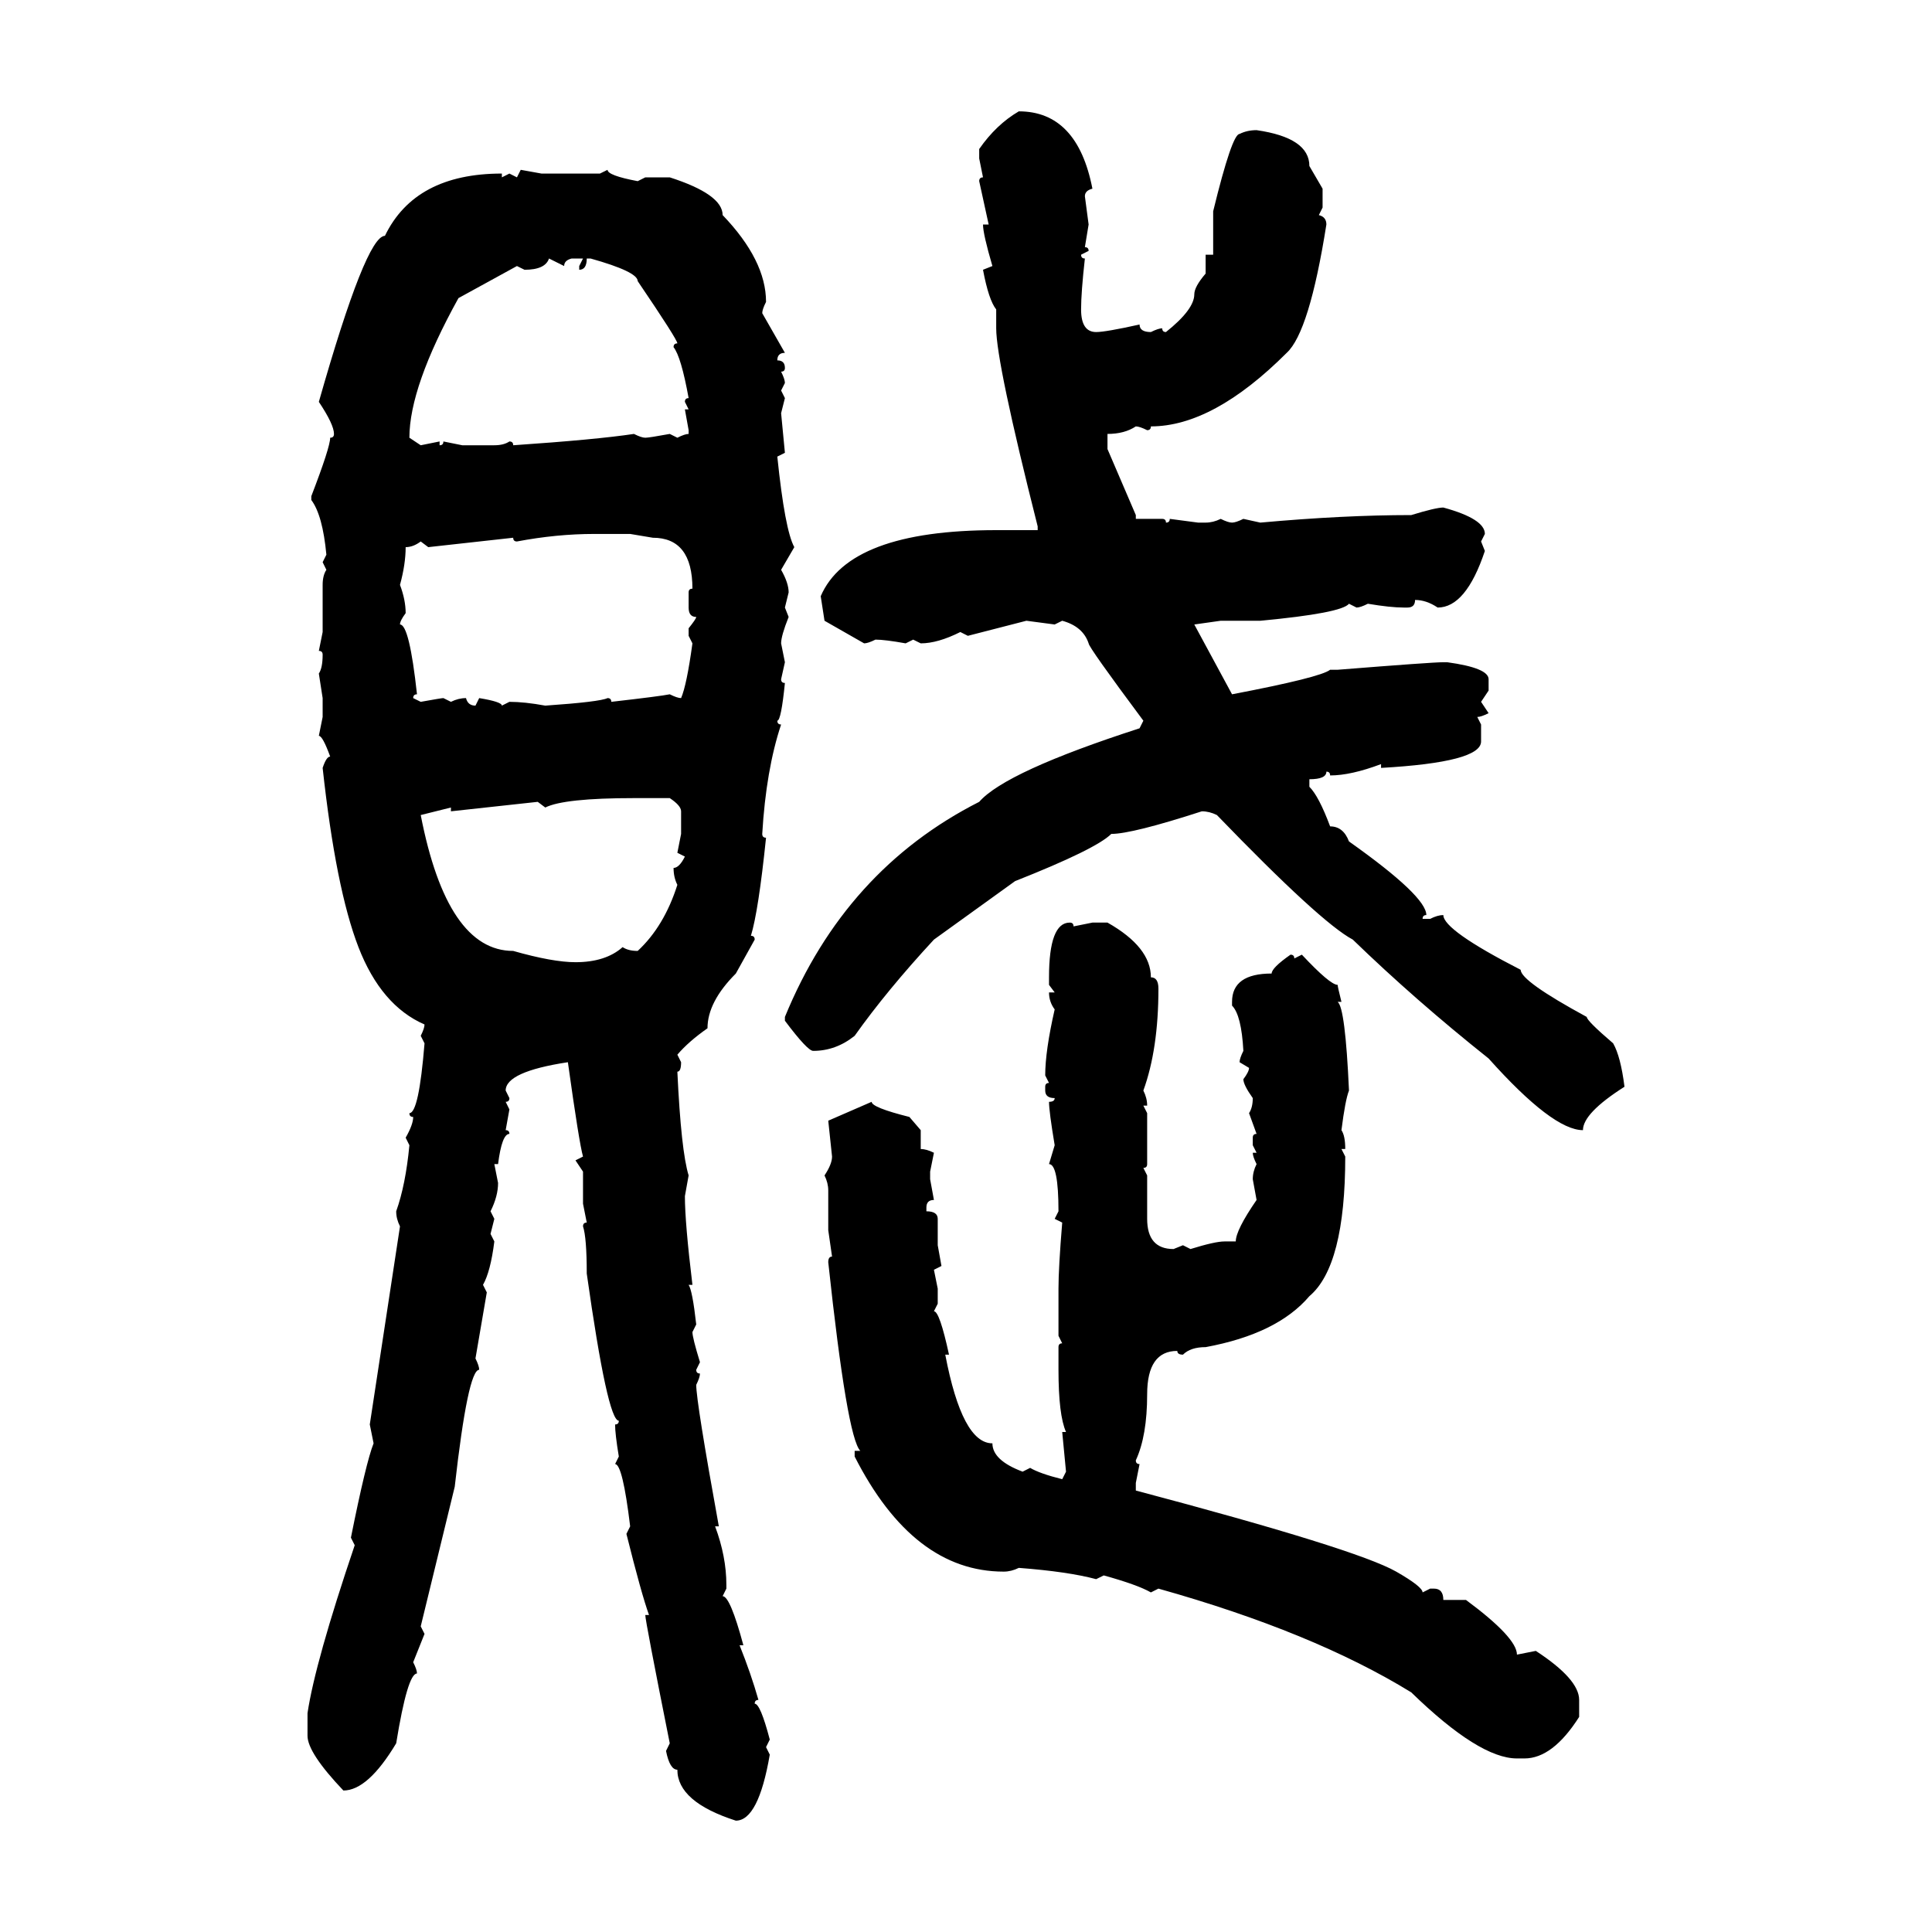 <svg xmlns="http://www.w3.org/2000/svg" xmlns:xlink="http://www.w3.org/1999/xlink" width="300" height="300"><path d="M158.20 17.29L158.20 17.29Q167.29 17.29 169.63 29.30L169.63 29.30Q168.46 29.59 168.46 30.47L168.46 30.47L169.04 34.86L168.46 38.38Q169.04 38.38 169.04 38.96L169.04 38.96L167.87 39.55Q167.87 40.14 168.46 40.14L168.46 40.14Q167.87 45.41 167.87 48.05L167.87 48.05Q167.87 51.56 170.21 51.56L170.21 51.56Q171.68 51.56 176.95 50.39L176.95 50.39Q176.95 51.56 178.71 51.56L178.71 51.56Q179.88 50.98 180.47 50.98L180.47 50.98Q180.47 51.56 181.05 51.56L181.05 51.56Q185.45 48.05 185.45 45.70L185.45 45.70Q185.45 44.53 187.21 42.48L187.21 42.48L187.21 39.55L188.38 39.55L188.38 32.81Q191.31 20.80 192.48 20.80L192.48 20.80Q193.65 20.21 195.12 20.21L195.12 20.21Q203.32 21.39 203.32 25.78L203.32 25.78L205.37 29.30L205.37 32.23L204.79 33.40Q205.96 33.69 205.96 34.86L205.96 34.86Q203.32 51.56 199.80 54.79L199.80 54.79Q188.38 66.21 178.71 66.21L178.71 66.21Q178.71 66.80 178.13 66.80L178.13 66.80Q176.95 66.21 176.37 66.21L176.37 66.21Q174.61 67.38 171.97 67.38L171.97 67.38L171.97 69.73L176.37 79.98L176.37 80.57L180.47 80.57Q181.05 80.57 181.05 81.15L181.05 81.15Q181.64 81.15 181.64 80.57L181.64 80.57L186.04 81.15L187.21 81.15Q188.38 81.15 189.55 80.57L189.55 80.57Q190.72 81.15 191.31 81.15L191.31 81.15Q191.89 81.15 193.07 80.57L193.07 80.57L195.70 81.15Q208.59 79.98 219.14 79.98L219.14 79.98Q222.95 78.81 224.12 78.81L224.12 78.81Q230.57 80.57 230.57 82.91L230.57 82.91L229.98 84.08L230.57 85.55Q227.64 94.34 223.24 94.34L223.24 94.34Q221.48 93.16 219.73 93.16L219.73 93.16Q219.73 94.34 218.55 94.34L218.55 94.34L217.97 94.34Q215.92 94.34 212.40 93.75L212.40 93.75Q211.23 94.34 210.64 94.34L210.64 94.34L209.47 93.75Q208.30 95.21 195.70 96.39L195.70 96.39L189.55 96.39L185.45 96.97L191.31 107.81Q205.08 105.18 206.54 104.00L206.54 104.00L207.71 104.00Q222.36 102.83 224.12 102.83L224.12 102.83L224.71 102.83Q231.15 103.71 231.15 105.47L231.15 105.47L231.15 107.23L229.98 108.98L231.15 110.74Q229.98 111.33 229.39 111.33L229.39 111.33L229.98 112.50L229.98 115.14Q229.98 118.36 214.45 119.24L214.45 119.24L214.45 118.65Q209.77 120.41 206.54 120.41L206.54 120.41Q206.54 119.82 205.96 119.82L205.96 119.82Q205.96 121.00 203.32 121.00L203.32 121.00L203.32 122.17Q204.79 123.63 206.54 128.32L206.54 128.32Q208.59 128.32 209.47 130.66L209.47 130.66Q221.48 139.16 221.48 142.09L221.48 142.09Q220.90 142.09 220.90 142.68L220.90 142.68L222.07 142.68Q223.24 142.09 224.12 142.09L224.12 142.09Q224.12 144.43 236.13 150.59L236.13 150.59Q236.13 152.34 246.39 157.91L246.39 157.91Q246.39 158.50 250.49 162.01L250.49 162.01Q251.66 164.06 252.25 168.75L252.25 168.75Q245.80 172.85 245.80 175.49L245.80 175.49Q241.11 175.49 231.15 164.36L231.15 164.36Q219.73 155.27 210.06 145.90L210.06 145.90Q205.08 143.26 188.96 126.56L188.96 126.56Q187.79 125.98 186.62 125.98L186.62 125.98Q175.78 129.49 172.56 129.49L172.56 129.49Q170.21 131.84 157.62 136.82L157.62 136.82L145.02 145.90Q137.70 153.81 132.71 160.84L132.71 160.84Q129.79 163.18 126.27 163.18L126.27 163.18Q125.39 163.18 121.88 158.50L121.88 158.50L121.88 157.91Q131.25 135.06 152.05 124.51L152.05 124.51Q156.15 119.82 176.95 113.09L176.95 113.09L177.54 111.91Q169.04 100.49 169.04 99.90L169.04 99.90Q168.16 97.27 164.94 96.39L164.94 96.39L163.77 96.97L159.38 96.39L150.29 98.73L149.12 98.14Q145.61 99.90 142.97 99.90L142.97 99.90L141.80 99.32L140.63 99.90Q137.40 99.32 135.94 99.32L135.94 99.32Q134.77 99.90 134.18 99.90L134.18 99.90L128.03 96.39L127.44 92.58Q131.84 82.32 154.69 82.32L154.69 82.32L161.13 82.32L161.13 81.74Q154.69 56.25 154.69 50.98L154.69 50.98L154.69 48.05Q153.52 46.58 152.64 41.89L152.64 41.89L154.10 41.31Q152.64 36.33 152.64 34.86L152.64 34.86L153.52 34.86L152.05 28.13Q152.05 27.54 152.64 27.54L152.64 27.54L152.05 24.61L152.05 23.14Q154.69 19.34 158.20 17.29ZM80.27 27.54L80.86 26.37L84.08 26.95L93.16 26.95L94.34 26.37Q94.34 27.25 99.02 28.13L99.02 28.13L100.20 27.54L104.00 27.54Q112.21 30.18 112.21 33.40L112.21 33.40Q118.95 40.43 118.95 46.88L118.95 46.88Q118.36 48.05 118.36 48.63L118.36 48.63L121.88 54.79Q120.70 54.79 120.70 55.96L120.70 55.96Q121.88 55.96 121.88 57.13L121.88 57.13Q121.88 57.71 121.29 57.71L121.29 57.71Q121.88 58.89 121.88 59.47L121.88 59.47L121.29 60.64L121.88 61.82L121.29 64.16L121.88 70.31L120.70 70.90Q121.88 82.32 123.34 84.96L123.34 84.96L121.29 88.48Q122.46 90.53 122.46 91.99L122.46 91.99L121.88 94.34L122.46 95.80Q121.29 98.73 121.29 99.90L121.29 99.90L121.88 102.83L121.29 105.47Q121.29 106.05 121.88 106.05L121.88 106.05Q121.29 111.91 120.70 111.91L120.70 111.91Q120.70 112.50 121.29 112.50L121.29 112.50Q118.95 119.53 118.36 129.49L118.36 129.49Q118.36 130.08 118.95 130.08L118.95 130.08Q117.77 141.50 116.60 145.31L116.60 145.31Q117.19 145.31 117.19 145.90L117.19 145.90L114.26 151.17Q109.86 155.57 109.86 159.67L109.86 159.67Q106.93 161.72 105.18 163.77L105.18 163.77L105.76 164.94Q105.76 166.41 105.18 166.41L105.18 166.41Q105.76 178.71 106.93 182.52L106.93 182.52L106.35 185.74Q106.35 189.84 107.52 199.51L107.52 199.51L106.93 199.51Q107.52 200.39 108.11 205.66L108.11 205.66L107.52 206.84Q107.52 207.71 108.69 211.52L108.69 211.52L108.11 212.70Q108.11 213.28 108.69 213.28L108.69 213.28Q108.69 213.87 108.11 215.04L108.11 215.04Q108.11 217.68 111.62 237.01L111.62 237.01L111.04 237.01Q112.79 241.70 112.79 246.09L112.79 246.09L112.79 246.68L112.21 247.85Q113.38 247.85 115.43 255.47L115.43 255.47L114.84 255.47Q116.60 259.86 117.77 263.96L117.77 263.96Q117.19 263.96 117.19 264.55L117.19 264.55Q118.07 264.55 119.53 270.12L119.53 270.12L118.95 271.29L119.53 272.46Q117.77 282.71 114.26 282.71L114.26 282.71Q105.18 279.79 105.18 274.80L105.18 274.80Q104.00 274.80 103.42 271.88L103.42 271.88L104.00 270.70Q100.20 251.66 100.20 250.78L100.20 250.78L100.78 250.78Q99.61 247.56 97.27 238.18L97.27 238.18L97.85 237.01Q96.68 227.34 95.51 227.34L95.51 227.34L96.09 226.17Q95.51 222.66 95.51 221.19L95.51 221.19Q96.09 221.19 96.09 220.61L96.09 220.61Q94.34 220.61 91.11 197.75L91.11 197.75Q91.11 192.19 90.53 190.43L90.53 190.43Q90.53 189.84 91.11 189.84L91.11 189.84L90.53 186.91L90.53 181.93L89.36 180.18L90.53 179.59Q89.94 177.54 88.18 164.94L88.18 164.94Q78.52 166.41 78.52 169.34L78.52 169.34L79.10 170.51Q79.10 171.09 78.52 171.09L78.52 171.09L79.10 172.27L78.52 175.49Q79.10 175.49 79.10 176.07L79.10 176.07Q77.93 176.07 77.34 180.76L77.34 180.76L76.76 180.76L77.34 183.69Q77.34 185.74 76.17 188.09L76.17 188.09L76.76 189.26L76.17 191.60L76.76 192.77Q76.17 197.46 75 199.51L75 199.51L75.59 200.68L73.83 210.94Q74.41 212.11 74.41 212.70L74.41 212.70Q72.66 212.70 70.61 230.86L70.61 230.86L65.33 252.54L65.92 253.71L64.16 258.11Q64.75 259.28 64.75 259.86L64.75 259.86Q63.28 259.86 61.52 270.70L61.52 270.70Q57.13 278.03 53.32 278.03L53.32 278.03Q47.75 272.17 47.75 269.53L47.75 269.53L47.75 266.02Q48.93 258.11 55.08 239.94L55.08 239.94L54.49 238.77Q56.84 227.05 58.01 224.12L58.01 224.12L57.42 221.19L62.11 190.43Q61.52 189.26 61.52 188.09L61.52 188.09Q62.99 183.98 63.57 177.83L63.57 177.83L62.99 176.66Q64.16 174.61 64.16 173.44L64.16 173.44Q63.57 173.44 63.57 172.85L63.57 172.85Q65.04 172.85 65.92 162.01L65.92 162.01L65.33 160.84Q65.92 159.67 65.92 159.08L65.92 159.08Q59.18 156.15 55.66 147.07L55.66 147.07Q52.15 137.99 50.10 119.24L50.10 119.24Q50.68 117.48 51.27 117.48L51.27 117.48Q50.10 114.26 49.51 114.26L49.51 114.26L50.10 111.33L50.10 108.40L49.51 104.59Q50.10 103.71 50.10 101.66L50.10 101.66Q50.10 101.07 49.51 101.07L49.51 101.07L50.10 98.14L50.10 90.82Q50.10 89.36 50.68 88.48L50.68 88.48L50.10 87.30L50.68 86.13Q50.10 79.98 48.34 77.64L48.34 77.64L48.34 77.05Q51.27 69.43 51.27 67.97L51.27 67.97Q51.86 67.97 51.86 67.38L51.86 67.38Q51.86 65.92 49.51 62.40L49.51 62.40Q56.84 36.62 59.77 36.62L59.77 36.62Q64.45 26.95 77.93 26.95L77.93 26.95L77.93 27.54L79.10 26.95L80.27 27.54ZM87.60 41.31L85.25 40.14Q84.67 41.89 81.45 41.89L81.45 41.89L80.27 41.31L71.19 46.29Q63.57 60.06 63.57 67.97L63.57 67.97L65.33 69.14L68.26 68.55L68.26 69.14Q68.85 69.14 68.85 68.55L68.85 68.55L71.78 69.14L76.76 69.14Q78.22 69.14 79.10 68.55L79.10 68.55Q79.69 68.55 79.69 69.14L79.69 69.14Q92.58 68.26 98.44 67.38L98.44 67.38Q99.61 67.97 100.20 67.97L100.20 67.97Q100.78 67.97 104.00 67.38L104.00 67.38L105.18 67.97Q106.35 67.38 106.93 67.38L106.93 67.38L106.93 66.80L106.35 63.57L106.93 63.57L106.35 62.40Q106.35 61.82 106.93 61.82L106.93 61.82Q105.76 55.37 104.59 53.91L104.59 53.91Q104.59 53.32 105.18 53.32L105.18 53.32Q105.18 52.73 99.02 43.65L99.02 43.65Q99.02 42.19 91.70 40.14L91.70 40.14L91.11 40.14Q91.11 41.89 89.94 41.89L89.94 41.89L89.94 41.31L90.53 40.14L88.77 40.14Q87.60 40.43 87.60 41.31L87.60 41.31ZM80.27 84.08L80.27 84.08Q79.69 84.08 79.69 83.50L79.69 83.50L66.50 84.96L65.33 84.08Q64.16 84.96 62.99 84.96L62.99 84.96Q62.99 87.60 62.11 90.82L62.11 90.82Q62.99 93.16 62.99 95.21L62.99 95.21Q62.11 96.39 62.11 96.97L62.11 96.97Q63.57 96.97 64.75 107.81L64.75 107.81Q64.16 107.81 64.16 108.40L64.16 108.40L65.33 108.98Q68.55 108.40 68.85 108.40L68.85 108.40L70.02 108.98Q71.19 108.40 72.36 108.40L72.36 108.40Q72.66 109.57 73.83 109.57L73.83 109.57L74.41 108.40Q77.93 108.98 77.93 109.57L77.93 109.57L79.10 108.98Q81.45 108.98 84.67 109.57L84.67 109.57Q93.16 108.98 94.34 108.40L94.34 108.40Q94.92 108.40 94.92 108.98L94.92 108.98Q102.54 108.11 104.00 107.81L104.00 107.81Q105.18 108.40 105.76 108.40L105.76 108.40Q106.64 106.35 107.52 99.90L107.52 99.90L106.93 98.73L106.93 97.56Q108.11 96.09 108.11 95.80L108.11 95.80Q106.93 95.80 106.93 94.34L106.93 94.34L106.93 91.99Q106.93 91.41 107.52 91.41L107.52 91.41Q107.52 83.50 101.37 83.50L101.37 83.50L97.85 82.91L92.29 82.91Q86.43 82.91 80.27 84.08ZM84.67 125.39L84.67 125.39L83.50 124.51L70.02 125.98L70.02 125.39L65.33 126.56Q69.43 147.66 79.69 147.66L79.69 147.66Q85.84 149.41 89.36 149.41L89.36 149.41Q94.04 149.41 96.68 147.07L96.68 147.07Q97.56 147.66 99.02 147.66L99.02 147.66Q103.13 143.85 105.18 137.40L105.18 137.40Q104.59 136.23 104.59 134.77L104.59 134.77Q105.47 134.77 106.35 133.01L106.35 133.01L105.18 132.42L105.76 129.49L105.76 125.98Q105.76 125.10 104.00 123.93L104.00 123.93L98.44 123.93Q87.60 123.93 84.67 125.39ZM166.11 143.26L166.11 143.26Q166.70 143.26 166.70 143.85L166.70 143.85L169.63 143.26L171.97 143.26Q178.71 147.07 178.71 151.76L178.71 151.76Q179.88 151.76 179.88 153.52L179.88 153.52Q179.88 162.89 177.54 169.34L177.54 169.34Q178.13 170.51 178.13 171.68L178.13 171.68L177.54 171.68L178.13 172.85L178.13 180.76Q178.13 181.35 177.54 181.35L177.54 181.35L178.13 182.52L178.13 189.26Q178.13 193.95 182.23 193.95L182.23 193.95L183.69 193.36L184.86 193.95Q188.67 192.77 190.14 192.77L190.14 192.77L191.89 192.77Q191.89 191.02 195.12 186.33L195.12 186.33L194.53 183.11Q194.53 181.93 195.12 180.76L195.12 180.76Q194.53 179.59 194.53 179.00L194.53 179.00L195.12 179.00L194.53 177.83L194.53 176.66Q194.53 176.07 195.12 176.07L195.12 176.07L193.95 172.85Q194.53 171.97 194.53 170.51L194.53 170.51Q193.07 168.46 193.07 167.58L193.07 167.58Q193.95 166.41 193.95 165.82L193.95 165.82L192.48 164.94Q192.48 164.36 193.07 163.18L193.07 163.18Q192.77 157.62 191.31 156.15L191.31 156.15L191.31 155.57Q191.31 151.17 197.46 151.17L197.46 151.17Q197.46 150.29 200.39 148.24L200.39 148.24Q200.98 148.24 200.98 148.83L200.98 148.83L202.15 148.24Q206.54 152.93 207.71 152.93L207.71 152.93Q207.71 153.22 208.30 155.57L208.30 155.57L207.71 155.57Q208.89 156.45 209.47 169.34L209.47 169.34Q208.89 170.80 208.30 175.49L208.30 175.49Q208.89 176.37 208.89 178.42L208.89 178.42L208.30 178.42L208.89 179.59Q208.89 196.58 203.32 201.27L203.32 201.27Q198.34 207.13 187.21 209.18L187.21 209.18Q184.86 209.18 183.69 210.35L183.69 210.35Q182.81 210.35 182.81 209.77L182.81 209.77Q178.13 209.77 178.13 216.50L178.13 216.50Q178.13 222.95 176.37 226.76L176.37 226.76Q176.37 227.34 176.95 227.34L176.95 227.34L176.37 230.27L176.37 231.45Q210.64 240.53 216.80 244.04L216.80 244.04Q220.90 246.39 220.90 247.27L220.90 247.27L222.07 246.68L222.66 246.68Q224.12 246.68 224.12 248.44L224.12 248.44L227.64 248.44Q235.55 254.30 235.55 256.93L235.55 256.93L238.48 256.35Q245.21 260.74 245.21 263.96L245.21 263.96L245.21 266.60Q241.11 273.05 236.72 273.05L236.72 273.05L235.55 273.05Q229.69 273.05 219.14 262.79L219.14 262.79Q203.91 253.42 179.88 246.68L179.88 246.68L178.71 247.27Q176.66 246.09 171.39 244.63L171.39 244.63L170.21 245.21Q165.82 244.04 158.20 243.46L158.20 243.46Q157.03 244.04 155.86 244.04L155.86 244.04Q141.80 244.04 132.71 226.17L132.71 226.17L132.71 225.29L133.59 225.29Q131.54 223.24 128.61 196.00L128.61 196.00Q128.61 195.12 129.20 195.12L129.20 195.12L128.61 191.02L128.61 184.86Q128.61 183.69 128.03 182.52L128.03 182.52Q129.20 180.76 129.20 179.59L129.20 179.59L128.61 174.02L135.35 171.09Q135.35 171.97 141.21 173.44L141.21 173.44L142.97 175.49L142.97 178.42Q143.85 178.42 145.02 179.00L145.02 179.00L144.43 181.93L144.43 183.11L145.02 186.33Q143.85 186.33 143.85 187.50L143.85 187.50L143.85 188.09Q145.61 188.09 145.61 189.26L145.61 189.26L145.61 193.36L146.19 196.58L145.02 197.17L145.61 200.10L145.61 202.44L145.02 203.61Q145.90 203.61 147.36 210.35L147.36 210.35L146.78 210.35Q149.41 224.12 154.10 224.12L154.10 224.12Q154.10 226.76 158.79 228.52L158.79 228.52L159.96 227.93Q161.43 228.81 164.94 229.69L164.94 229.69L165.53 228.52L164.94 222.36L165.53 222.36Q164.36 219.73 164.36 212.70L164.36 212.70L164.36 209.18Q164.36 208.59 164.94 208.59L164.94 208.59L164.36 207.42L164.36 200.10Q164.36 196.88 164.94 189.84L164.94 189.84L163.77 189.26L164.36 188.09Q164.36 180.76 162.89 180.76L162.89 180.76L163.77 177.83Q162.89 172.56 162.89 171.09L162.89 171.09Q163.77 171.09 163.77 170.51L163.77 170.51Q162.30 170.51 162.30 169.34L162.30 169.34L162.30 168.75Q162.30 168.16 162.89 168.16L162.89 168.16L162.30 166.99Q162.30 163.18 163.77 156.74L163.77 156.74Q162.89 155.57 162.89 154.10L162.89 154.10L163.77 154.10L162.89 152.93L162.89 151.76Q162.89 143.26 166.11 143.26Z"/></svg>